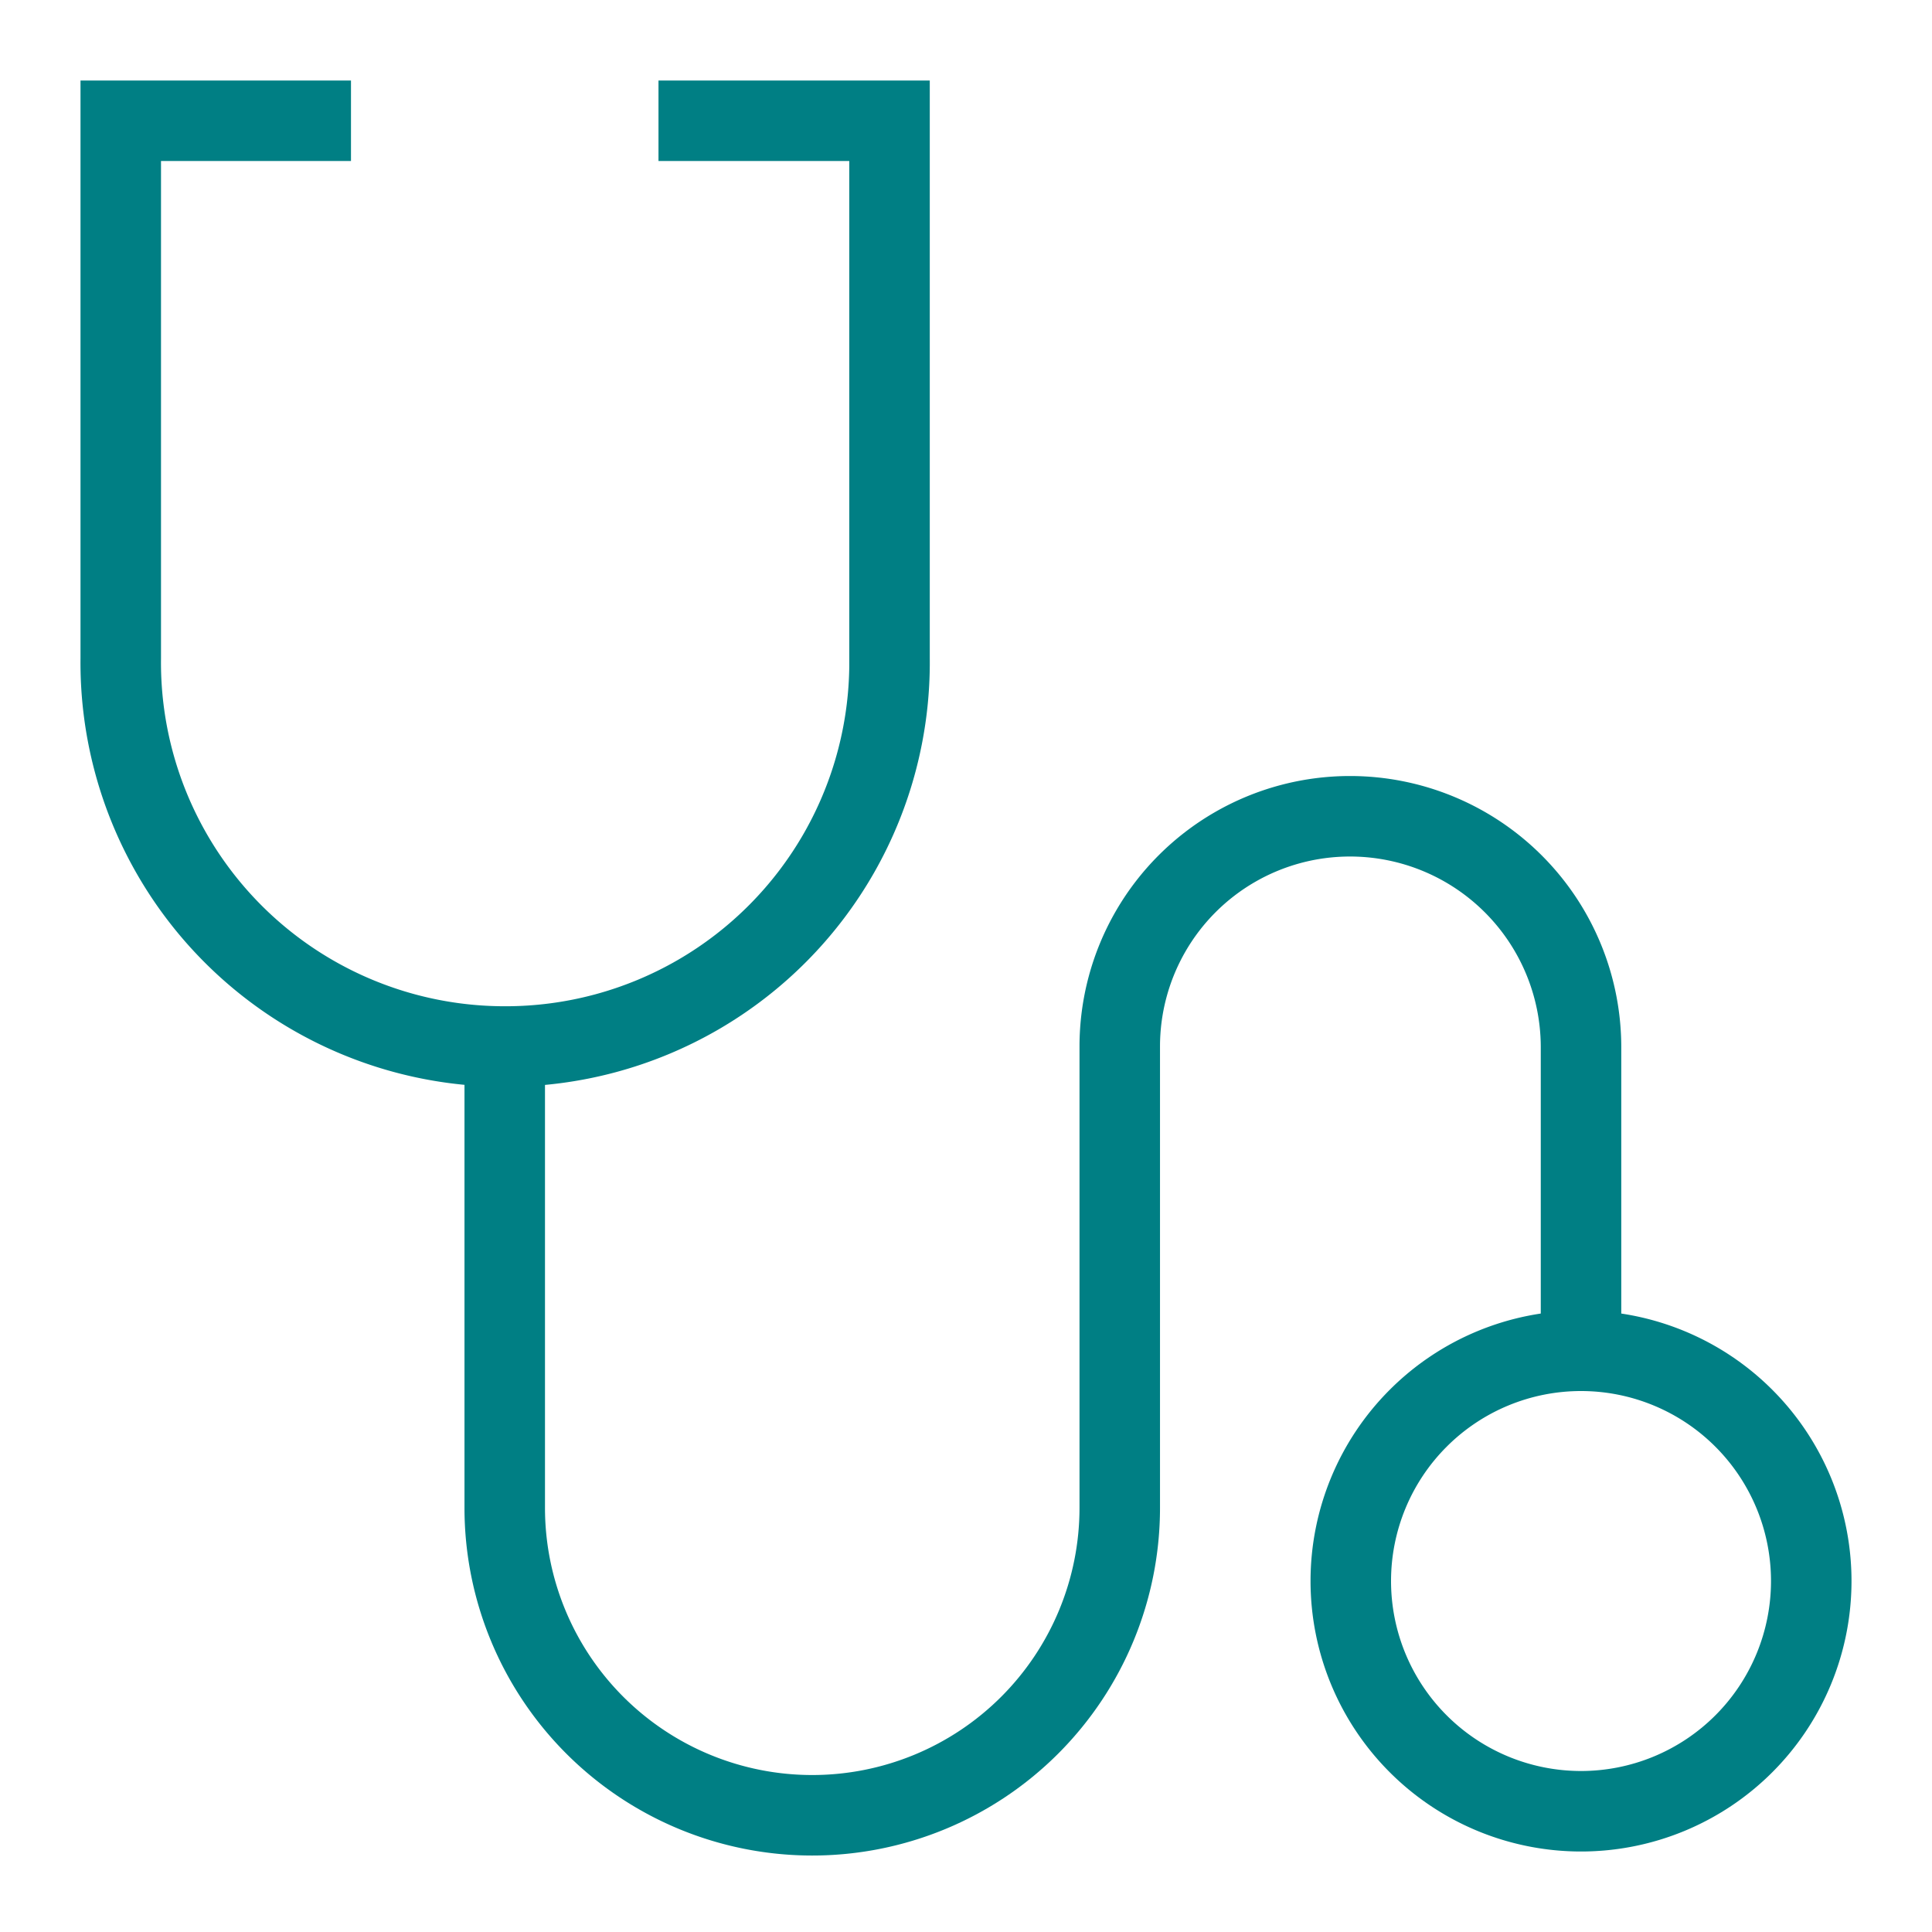 <svg xmlns="http://www.w3.org/2000/svg" width="36" height="36" fill="none"><path fill="#fff" d="M0 0h36v36H0z"/><path stroke="#007F84" stroke-miterlimit="10" stroke-width="1.5" d="M29.46 33.75a4.29 4.29 0 1 0 0-8.58 4.29 4.29 0 0 0 0 8.58ZM12.27 2.25h4.305v10.02a7.155 7.155 0 0 1-7.17 7.23 7.155 7.155 0 0 1-7.155-7.23V2.25h4.29"/><path stroke="#007F84" stroke-miterlimit="10" stroke-width="1.5" d="M9.405 19.5v8.595a5.73 5.73 0 0 0 11.46 0V19.5a4.29 4.29 0 0 1 4.29-4.29 4.305 4.305 0 0 1 4.305 4.29v5.73"/></svg>